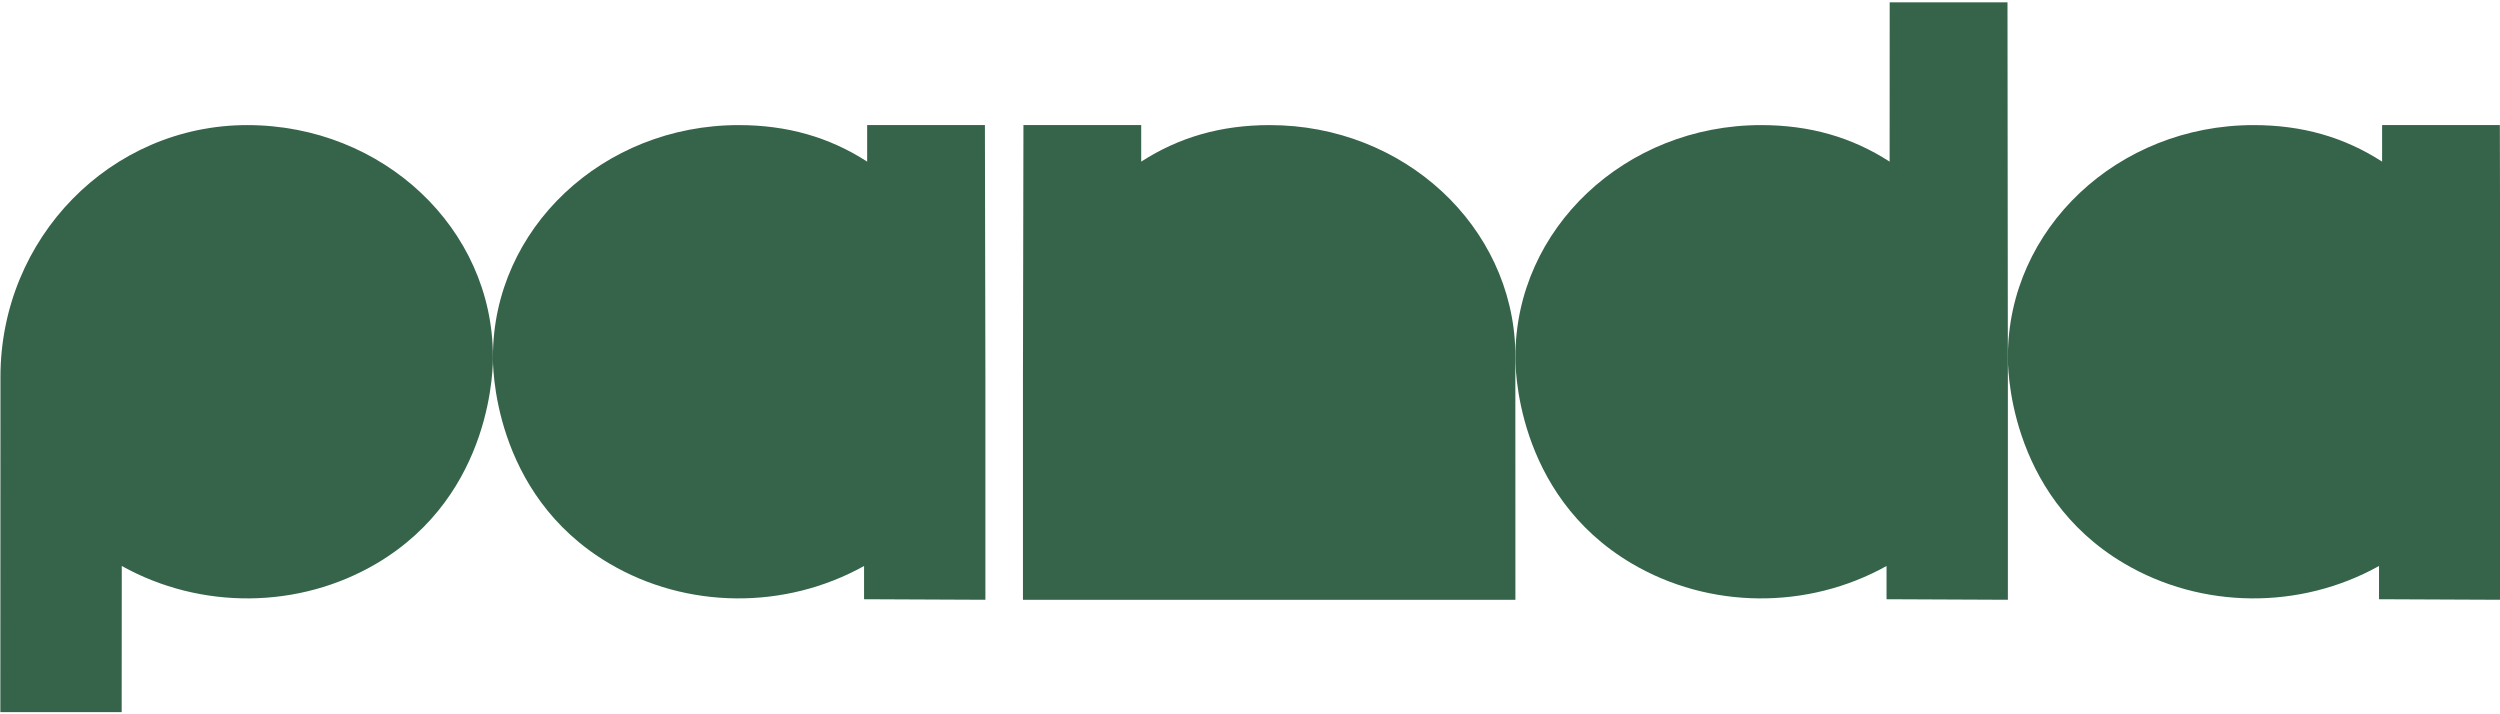 <svg width="280" height="80" viewBox="0 0 280 80" fill="none" xmlns="http://www.w3.org/2000/svg">
<g clip-path="url(#clip0_6286_22627)">
<path d="M55.205 39.941C55.205 25.608 42.898 14.011 27.688 14.011C12.412 14.011 0.051 26.628 0.051 42.218L0.039 79.761H13.628L13.639 63.39C22.497 68.326 33.503 68.224 42.17 63.114C55.392 55.319 55.224 40.561 55.205 39.941Z" fill="#35644A"/>
<path d="M110.31 14.011H97.121V18.101C92.854 15.35 88.152 14.011 82.727 14.011C67.517 14.011 55.21 25.61 55.21 39.941C55.191 40.56 55.023 55.319 68.245 63.114C76.911 68.224 87.917 68.326 96.775 63.39V67.114L110.364 67.174V42.218L110.31 14.011Z" fill="#35644A"/>
<path d="M169.718 39.357C169.389 25.294 157.21 14.011 142.208 14.011C136.782 14.011 132.082 15.35 127.815 18.101V16.165V14.011H114.625L114.571 42.218V67.174H169.726C169.726 67.174 169.723 39.551 169.718 39.357Z" fill="#35644A"/>
<path d="M224.839 0.259H211.645L211.638 18.102C207.371 15.35 202.669 14.011 197.244 14.011C182.035 14.011 169.727 25.61 169.727 39.942C169.708 40.56 169.54 55.32 182.762 63.114C191.428 68.224 202.434 68.327 211.292 63.391V67.114L224.881 67.174V42.218L224.839 0.259Z" fill="#35644A"/>
<path d="M279.984 14.011H266.795V18.101C262.528 15.35 257.827 14.011 252.402 14.011C237.191 14.011 224.884 25.61 224.884 39.941C224.865 40.56 224.698 55.319 237.919 63.114C246.586 68.224 257.592 68.326 266.45 63.39V67.114L280.038 67.174V42.218L279.984 14.011Z" fill="#35644A"/>
</g>
<defs>
<clipPath id="clip0_6286_22627">
<rect width="280" height="80" fill="white"/>
</clipPath>
</defs>
</svg>
